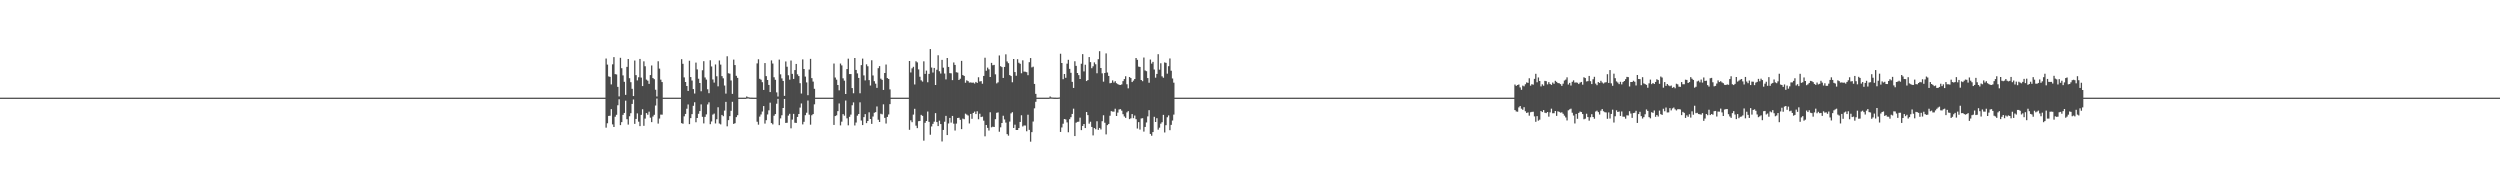 <?xml version="1.0" encoding="UTF-8"?>
<svg xmlns="http://www.w3.org/2000/svg" width="1920" height="150">
  <path d="M0 75.000h1v1.000H0zM1 75.000h1v1.000H1zM2 75.000h1v1.000H2zM3 75.000h1v1.000H3zM4 75.000h1v1.000H4zM5 75.000h1v1.000H5zM6 75.000h1v1.000H6zM7 75.000h1v1.000H7zM8 75.000h1v1.000H8zM9 75.000h1v1.000H9zM10 75.000h1v1.000H10zM11 75.000h1v1.000H11zM12 75.000h1v1.000H12zM13 75.000h1v1.000H13zM14 75.000h1v1.000H14zM15 75.000h1v1.000H15zM16 75.000h1v1.000H16zM17 75.000h1v1.000H17zM18 75.000h1v1.000H18zM19 75.000h1v1.000H19zM20 75.000h1v1.000H20zM21 75.000h1v1.000H21zM22 75.000h1v1.000H22zM23 75.000h1v1.000H23zM24 75.000h1v1.000H24zM25 75.000h1v1.000H25zM26 75.000h1v1.000H26zM27 75.000h1v1.000H27zM28 75.000h1v1.000H28zM29 75.000h1v1.000H29zM30 75.000h1v1.000H30zM31 75.000h1v1.000H31zM32 75.000h1v1.000H32zM33 75.000h1v1.000H33zM34 75.000h1v1.000H34zM35 75.000h1v1.000H35zM36 75.000h1v1.000H36zM37 75.000h1v1.000H37zM38 75.000h1v1.000H38zM39 75.000h1v1.000H39zM40 75.000h1v1.000H40zM41 75.000h1v1.000H41zM42 75.000h1v1.000H42zM43 75.000h1v1.000H43zM44 75.000h1v1.000H44zM45 75.000h1v1.000H45zM46 75.000h1v1.000H46zM47 75.000h1v1.000H47zM48 75.000h1v1.000H48zM49 75.000h1v1.000H49zM50 75.000h1v1.000H50zM51 75.000h1v1.000H51zM52 75.000h1v1.000H52zM53 75.000h1v1.000H53zM54 75.000h1v1.000H54zM55 75.000h1v1.000H55zM56 75.000h1v1.000H56zM57 75.000h1v1.000H57zM58 75.000h1v1.000H58zM59 75.000h1v1.000H59zM60 75.000h1v1.000H60zM61 75.000h1v1.000H61zM62 75.000h1v1.000H62zM63 75.000h1v1.000H63zM64 75.000h1v1.000H64zM65 75.000h1v1.000H65zM66 75.000h1v1.000H66zM67 75.000h1v1.000H67zM68 75.000h1v1.000H68zM69 75.000h1v1.000H69zM70 75.000h1v1.000H70zM71 75.000h1v1.000H71zM72 75.000h1v1.000H72zM73 75.000h1v1.000H73zM74 75.000h1v1.000H74zM75 75.000h1v1.000H75zM76 75.000h1v1.000H76zM77 75.000h1v1.000H77zM78 75.000h1v1.000H78zM79 75.000h1v1.000H79zM80 75.000h1v1.000H80zM81 75.000h1v1.000H81zM82 75.000h1v1.000H82zM83 75.000h1v1.000H83zM84 75.000h1v1.000H84zM85 75.000h1v1.000H85zM86 75.000h1v1.000H86zM87 75.000h1v1.000H87zM88 75.000h1v1.000H88zM89 75.000h1v1.000H89zM90 75.000h1v1.000H90zM91 75.000h1v1.000H91zM92 75.000h1v1.000H92zM93 75.000h1v1.000H93zM94 75.000h1v1.000H94zM95 75.000h1v1.000H95zM96 75.000h1v1.000H96zM97 75.000h1v1.000H97zM98 75.000h1v1.000H98zM99 75.000h1v1.000H99zM100 75.000h1v1.000H100zM101 75.000h1v1.000H101zM102 75.000h1v1.000H102zM103 75.000h1v1.000H103zM104 75.000h1v1.000H104zM105 75.000h1v1.000H105zM106 75.000h1v1.000H106zM107 75.000h1v1.000H107zM108 75.000h1v1.000H108zM109 75.000h1v1.000H109zM110 75.000h1v1.000H110zM111 75.000h1v1.000H111zM112 75.000h1v1.000H112zM113 75.000h1v1.000H113zM114 75.000h1v1.000H114zM115 75.000h1v1.000H115zM116 75.000h1v1.000H116zM117 75.000h1v1.000H117zM118 75.000h1v1.000H118zM119 75.000h1v1.000H119zM120 75.000h1v1.000H120zM121 75.000h1v1.000H121zM122 75.000h1v1.000H122zM123 75.000h1v1.000H123zM124 75.000h1v1.000H124zM125 75.000h1v1.000H125zM126 75.000h1v1.000H126zM127 75.000h1v1.000H127zM128 75.000h1v1.000H128zM129 75.000h1v1.000H129zM130 75.000h1v1.000H130zM131 75.000h1v1.000H131zM132 75.000h1v1.000H132zM133 75.000h1v1.000H133zM134 75.000h1v1.000H134zM135 75.000h1v1.000H135zM136 75.000h1v1.000H136zM137 75.000h1v1.000H137zM138 75.000h1v1.000H138zM139 75.000h1v1.000H139zM140 75.000h1v1.000H140zM141 75.000h1v1.000H141zM142 75.000h1v1.000H142zM143 75.000h1v1.000H143zM144 75.000h1v1.000H144zM145 75.000h1v1.000H145zM146 75.000h1v1.000H146zM147 75.000h1v1.000H147zM148 75.000h1v1.000H148zM149 75.000h1v1.000H149zM150 75.000h1v1.000H150zM151 75.000h1v1.000H151zM152 75.000h1v1.000H152zM153 75.000h1v1.000H153zM154 75.000h1v1.000H154zM155 75.000h1v1.000H155zM156 75.000h1v1.000H156zM157 75.000h1v1.000H157zM158 75.000h1v1.000H158zM159 75.000h1v1.000H159zM160 75.000h1v1.000H160zM161 75.000h1v1.000H161zM162 75.000h1v1.000H162zM163 75.000h1v1.000H163zM164 75.000h1v1.000H164zM165 75.000h1v1.000H165zM166 75.000h1v1.000H166zM167 75.000h1v1.000H167zM168 75.000h1v1.000H168zM169 75.000h1v1.000H169zM170 75.000h1v1.000H170zM171 75.000h1v1.000H171zM172 75.000h1v1.000H172zM173 75.000h1v1.000H173zM174 75.000h1v1.000H174zM175 75.000h1v1.000H175zM176 75.000h1v1.000H176zM177 75.000h1v1.000H177zM178 75.000h1v1.000H178zM179 75.000h1v1.000H179zM180 75.000h1v1.000H180zM181 75.000h1v1.000H181zM182 75.000h1v1.000H182zM183 75.000h1v1.000H183zM184 75.000h1v1.000H184zM185 75.000h1v1.000H185zM186 75.000h1v1.000H186zM187 75.000h1v1.000H187zM188 75.000h1v1.000H188zM189 75.000h1v1.000H189zM190 75.000h1v1.000H190zM191 75.000h1v1.000H191zM192 75.000h1v1.000H192zM193 75.000h1v1.000H193zM194 75.000h1v1.000H194zM195 75.000h1v1.000H195zM196 75.000h1v1.000H196zM197 75.000h1v1.000H197zM198 75.000h1v1.000H198zM199 75.000h1v1.000H199zM200 75.000h1v1.000H200zM201 75.000h1v1.000H201zM202 75.000h1v1.000H202zM203 75.000h1v1.000H203zM204 75.000h1v1.000H204zM205 75.000h1v1.000H205zM206 75.000h1v1.000H206zM207 75.000h1v1.000H207zM208 75.000h1v1.000H208zM209 75.000h1v1.000H209zM210 75.000h1v1.000H210zM211 75.000h1v1.000H211zM212 75.000h1v1.000H212zM213 75.000h1v1.000H213zM214 75.000h1v1.000H214zM215 75.000h1v1.000H215zM216 75.000h1v1.000H216zM217 75.000h1v1.000H217zM218 75.000h1v1.000H218zM219 75.000h1v1.000H219zM220 75.000h1v1.000H220zM221 75.000h1v1.000H221zM222 75.000h1v1.000H222zM223 75.000h1v1.000H223zM224 75.000h1v1.000H224zM225 75.000h1v1.000H225zM226 75.000h1v1.000H226zM227 75.000h1v1.000H227zM228 75.000h1v1.000H228zM229 75.000h1v1.000H229zM230 75.000h1v1.000H230zM231 75.000h1v1.000H231zM232 75.000h1v1.000H232zM233 75.000h1v1.000H233zM234 75.000h1v1.000H234zM235 75.000h1v1.000H235zM236 75.000h1v1.000H236zM237 75.000h1v1.000H237zM238 75.000h1v1.000H238zM239 75.000h1v1.000H239zM240 75.000h1v1.000H240zM241 75.000h1v1.000H241zM242 75.000h1v1.000H242zM243 75.000h1v1.000H243zM244 75.000h1v1.000H244zM245 75.000h1v1.000H245zM246 75.000h1v1.000H246zM247 75.000h1v1.000H247zM248 75.000h1v1.000H248zM249 75.000h1v1.000H249zM250 75.000h1v1.000H250zM251 75.000h1v1.000H251zM252 75.000h1v1.000H252zM253 75.000h1v1.000H253zM254 75.000h1v1.000H254zM255 75.000h1v1.000H255zM256 75.000h1v1.000H256zM257 75.000h1v1.000H257zM258 75.000h1v1.000H258zM259 75.000h1v1.000H259zM260 75.000h1v1.000H260zM261 75.000h1v1.000H261zM262 75.000h1v1.000H262zM263 75.000h1v1.000H263zM264 75.000h1v1.000H264zM265 75.000h1v1.000H265zM266 75.000h1v1.000H266zM267 75.000h1v1.000H267zM268 75.000h1v1.000H268zM269 75.000h1v1.000H269zM270 75.000h1v1.000H270zM271 75.000h1v1.000H271zM272 75.000h1v1.000H272zM273 75.000h1v1.000H273zM274 75.000h1v1.000H274zM275 75.000h1v1.000H275zM276 75.000h1v1.000H276zM277 75.000h1v1.000H277zM278 75.000h1v1.000H278zM279 75.000h1v1.000H279zM280 75.000h1v1.000H280zM281 75.000h1v1.000H281zM282 75.000h1v1.000H282zM283 75.000h1v1.000H283zM284 75.000h1v1.000H284zM285 75.000h1v1.000H285zM286 75.000h1v1.000H286zM287 75.000h1v1.000H287zM288 75.000h1v1.000H288zM289 75.000h1v1.000H289zM290 75.000h1v1.000H290zM291 75.000h1v1.000H291zM292 75.000h1v1.000H292zM293 75.000h1v1.000H293zM294 75.000h1v1.000H294zM295 75.000h1v1.000H295zM296 75.000h1v1.000H296zM297 75.000h1v1.000H297zM298 75.000h1v1.000H298zM299 75.000h1v1.000H299zM300 75.000h1v1.000H300zM301 75.000h1v1.000H301zM302 75.000h1v1.000H302zM303 75.000h1v1.000H303zM304 75.000h1v1.000H304zM305 75.000h1v1.000H305zM306 75.000h1v1.000H306zM307 75.000h1v1.000H307zM308 75.000h1v1.000H308zM309 75.000h1v1.000H309zM310 75.000h1v1.000H310zM311 75.000h1v1.000H311zM312 75.000h1v1.000H312zM313 75.000h1v1.000H313zM314 75.000h1v1.000H314zM315 75.000h1v1.000H315zM316 75.000h1v1.000H316zM317 75.000h1v1.000H317zM318 75.000h1v1.000H318zM319 75.000h1v1.000H319zM320 75.000h1v1.000H320zM321 75.000h1v1.000H321zM322 75.000h1v1.000H322zM323 75.000h1v1.000H323zM324 75.000h1v1.000H324zM325 75.000h1v1.000H325zM326 75.000h1v1.000H326zM327 75.000h1v1.000H327zM328 75.000h1v1.000H328zM329 75.000h1v1.000H329zM330 75.000h1v1.000H330zM331 75.000h1v1.000H331zM332 75.000h1v1.000H332zM333 75.000h1v1.000H333zM334 75.000h1v1.000H334zM335 75.000h1v1.000H335zM336 75.000h1v1.000H336zM337 75.000h1v1.000H337zM338 75.000h1v1.000H338zM339 75.000h1v1.000H339zM340 75.000h1v1.000H340zM341 75.000h1v1.000H341zM342 75.000h1v1.000H342zM343 75.000h1v1.000H343zM344 75.000h1v1.000H344zM345 75.000h1v1.000H345zM346 75.000h1v1.000H346zM347 75.000h1v1.000H347zM348 75.000h1v1.000H348zM349 75.000h1v1.000H349zM350 75.000h1v1.000H350zM351 75.000h1v1.000H351zM352 75.000h1v1.000H352zM353 75.000h1v1.000H353zM354 75.000h1v1.000H354zM355 75.000h1v1.000H355zM356 75.000h1v1.000H356zM357 75.000h1v1.000H357zM358 75.000h1v1.000H358zM359 75.000h1v1.000H359zM360 75.000h1v1.000H360zM361 75.000h1v1.000H361zM362 75.000h1v1.000H362zM363 75.000h1v1.000H363zM364 75.000h1v1.000H364zM365 75.000h1v1.000H365zM366 75.000h1v1.000H366zM367 75.000h1v1.000H367zM368 75.000h1v1.000H368zM369 75.000h1v1.000H369zM370 75.000h1v1.000H370zM371 75.000h1v1.000H371zM372 75.000h1v1.000H372zM373 75.000h1v1.000H373zM374 75.000h1v1.000H374zM375 75.000h1v1.000H375zM376 75.000h1v1.000H376zM377 75.000h1v1.000H377zM378 75.000h1v1.000H378zM379 75.000h1v1.000H379zM380 75.000h1v1.000H380zM381 75.000h1v1.000H381zM382 75.000h1v1.000H382zM383 75.000h1v1.000H383zM384 75.000h1v1.000H384zM385 75.000h1v1.000H385zM386 75.000h1v1.000H386zM387 75.000h1v1.000H387zM388 75.000h1v1.000H388zM389 75.000h1v1.000H389zM390 75.000h1v1.000H390zM391 75.000h1v1.000H391zM392 75.000h1v1.000H392zM393 75.000h1v1.000H393zM394 75.000h1v1.000H394zM395 75.000h1v1.000H395zM396 75.000h1v1.000H396zM397 75.000h1v1.000H397zM398 75.000h1v1.000H398zM399 75.000h1v1.000H399zM400 75.000h1v1.000H400zM401 75.000h1v1.000H401zM402 75.000h1v1.000H402zM403 75.000h1v1.000H403zM404 75.000h1v1.000H404zM405 75.000h1v1.000H405zM406 75.000h1v1.000H406zM407 75.000h1v1.000H407zM408 75.000h1v1.000H408zM409 75.000h1v1.000H409zM410 75.000h1v1.000H410zM411 75.000h1v1.000H411zM412 75.000h1v1.000H412zM413 75.000h1v1.000H413zM414 75.000h1v1.000H414zM415 75.000h1v1.000H415zM416 75.000h1v1.000H416zM417 75.000h1v1.000H417zM418 75.000h1v1.000H418zM419 75.000h1v1.000H419zM420 75.000h1v1.000H420zM421 75.000h1v1.000H421zM422 75.000h1v1.000H422zM423 75.000h1v1.000H423zM424 75.000h1v1.000H424zM425 75.000h1v1.000H425zM426 75.000h1v1.000H426zM427 75.000h1v1.000H427zM428 75.000h1v1.000H428zM429 75.000h1v1.000H429zM430 75.000h1v1.000H430zM431 75.000h1v1.000H431zM432 75.000h1v1.000H432zM433 75.000h1v1.000H433zM434 75.000h1v1.000H434zM435 75.000h1v1.000H435zM436 75.000h1v1.000H436zM437 75.000h1v1.000H437zM438 75.000h1v1.000H438zM439 75.000h1v1.000H439zM440 75.000h1v1.000H440zM441 75.000h1v1.000H441zM442 75.000h1v1.000H442zM443 75.000h1v1.000H443zM444 75.000h1v1.000H444zM445 75.000h1v1.000H445zM446 75.000h1v1.000H446zM447 75.000h1v1.000H447zM448 75.000h1v1.000H448zM449 75.000h1v1.000H449zM450 75.000h1v1.000H450zM451 75.000h1v1.000H451zM452 75.000h1v1.000H452zM453 75.000h1v1.000H453zM454 75.000h1v1.000H454zM455 75.000h1v1.000H455zM456 75.000h1v1.000H456zM457 75.000h1v1.000H457zM458 75.000h1v1.000H458zM459 75.000h1v1.000H459zM460 75.000h1v1.000H460zM461 75.000h1v1.000H461zM462 75.000h1v1.000H462zM463 75.000h1v1.000H463zM464 75.000h1v1.000H464zM465 44.942h1v53.083H465zM466 49.609h1v45.068H466zM467 58.686h1v30.338H467zM468 59.019h1v29.864H468zM469 64.794h1v19.020H469zM470 49.425h1v46.106H470zM471 43.856h1v53.672H471zM472 56.929h1v32.705H472zM473 57.166h1v30.988H473zM474 66.715h1v14.113H474zM475 74.009h1v2.218H475zM476 44.390h1v51.720H476zM477 52.387h1v41.398H477zM478 57.903h1v30.340H478zM479 62.802h1v23.948H479zM480 72.869h1v4.452H480zM481 51.336h1v40.198H481zM482 45.315h1v50.365H482zM483 60.072h1v29.217H483zM484 63.130h1v23.799H484zM485 68.198h1v11.606H485zM486 73.798h1v2.573H486zM487 46.511h1v48.638H487zM488 57.709h1v33.645H488zM489 61.741h1v25.367H489zM490 59.327h1v34.096H490zM491 45.264h1v51.590H491zM492 59.605h1v28.604H492zM493 66.095h1v17.807H493zM494 47.115h1v49.482H494zM495 50.885h1v40.219H495zM496 61.157h1v25.667H496zM497 61.968h1v26.153H497zM498 64.426h1v21.352H498zM499 57.672h1v32.704H499zM500 50.269h1v43.554H500zM501 59.933h1v29.585H501zM502 60.823h1v27.359H502zM503 68.923h1v12.151H503zM504 74.064h1v1.587H504zM505 47.040h1v47.900H505zM506 52.684h1v38.342H506zM507 61.184h1v26.807H507zM508 63.016h1v25.069H508zM509 75.000h1v1.000H509zM510 75.000h1v1.000H510zM511 75.000h1v1.000H511zM512 75.000h1v1.000H512zM513 75.000h1v1.000H513zM514 75.000h1v1.000H514zM515 75.000h1v1.000H515zM516 75.000h1v1.000H516zM517 75.000h1v1.000H517zM518 75.000h1v1.000H518zM519 75.000h1v1.000H519zM520 75.000h1v1.000H520zM521 75.000h1v1.000H521zM522 75.000h1v1.000H522zM523 45.475h1v49.099H523zM524 48.975h1v46.040H524zM525 59.438h1v29.897H525zM526 62.966h1v24.550H526zM527 66.066h1v17.427H527zM528 69.826h1v10.429H528zM529 46.628h1v48.729H529zM530 59.189h1v31.531H530zM531 61.836h1v25.809H531zM532 68.379h1v12.897H532zM533 71.851h1v6.704H533zM534 48.079h1v45.827H534zM535 53.274h1v37.347H535zM536 60.457h1v26.933H536zM537 63.764h1v21.551H537zM538 70.091h1v10.087H538zM539 53.948h1v35.732H539zM540 47.017h1v47.731H540zM541 59.488h1v30.265H541zM542 61.118h1v26.763H542zM543 68.539h1v11.671H543zM544 71.599h1v6.969H544zM545 46.305h1v49.102H545zM546 51.025h1v42.237H546zM547 61.041h1v26.994H547zM548 63.458h1v23.775H548zM549 49.489h1v45.337H549zM550 58.589h1v33.007H550zM551 66.328h1v16.058H551zM552 46.428h1v48.455H552zM553 49.624h1v45.893H553zM554 58.452h1v29.798H554zM555 60.176h1v29.040H555zM556 65.691h1v19.274H556zM557 71.899h1v6.333H557zM558 43.206h1v53.797H558zM559 56.277h1v35.961H559zM560 56.573h1v32.609H560zM561 61.803h1v23.279H561zM562 72.089h1v6.102H562zM563 45.797h1v49.397H563zM564 49.995h1v44.642H564zM565 58.216h1v31.725H565zM566 59.799h1v28.670H566zM567 75.000h1v1.000H567zM568 75.000h1v1.000H568zM569 75.000h1v1.000H569zM570 75.000h1v1.000H570zM571 75.000h1v1.000H571zM572 75.000h1v1.000H572zM573 74.071h1v1.715H573zM574 74.639h1v1.000H574zM575 74.870h1v1.000H575zM576 74.936h1v1.000H576zM577 74.975h1v1.000H577zM578 74.984h1v1.000H578zM579 74.993h1v1.000H579zM580 74.998h1v1.000H580zM581 48.679h1v44.835H581zM582 45.539h1v50.230H582zM583 60.507h1v29.054H583zM584 61.221h1v26.708H584zM585 63.117h1v22.515H585zM586 69.045h1v12.439H586zM587 48.432h1v46.472H587zM588 58.478h1v33.844H588zM589 61.457h1v26.474H589zM590 65.231h1v19.487H590zM591 70.725h1v8.116H591zM592 46.385h1v48.127H592zM593 48.814h1v46.747H593zM594 59.359h1v29.503H594zM595 61.287h1v26.326H595zM596 70.978h1v8.686H596zM597 74.123h1v1.790H597zM598 45.797h1v50.330H598zM599 57.072h1v33.880H599zM600 60.223h1v28.324H600zM601 62.164h1v20.757H601zM602 73.626h1v2.346H602zM603 47.230h1v47.166H603zM604 51.238h1v43.041H604zM605 57.818h1v30.942H605zM606 61.203h1v26.218H606zM607 46.509h1v52.054H607zM608 56.744h1v35.133H608zM609 60.636h1v26.795H609zM610 53.788h1v40.476H610zM611 49.091h1v45.343H611zM612 57.093h1v32.698H612zM613 58.436h1v29.130H613zM614 63.897h1v18.742H614zM615 71.839h1v7.608H615zM616 45.625h1v49.926H616zM617 52.968h1v40.583H617zM618 58.853h1v29.596H618zM619 63.299h1v23.283H619zM620 73.096h1v4.092H620zM621 53.378h1v34.705H621zM622 45.188h1v50.548H622zM623 59.990h1v28.546H623zM624 62.655h1v24.972H624zM625 68.179h1v11.929H625zM626 75.000h1v1.000H626zM627 75.000h1v1.000H627zM628 75.000h1v1.000H628zM629 75.000h1v1.000H629zM630 75.000h1v1.000H630zM631 75.000h1v1.000H631zM632 75.000h1v1.000H632zM633 75.000h1v1.000H633zM634 75.000h1v1.000H634zM635 75.000h1v1.000H635zM636 75.000h1v1.000H636zM637 75.000h1v1.000H637zM638 75.000h1v1.000H638zM639 75.000h1v1.000H639zM640 48.787h1v47.170H640zM641 59.546h1v29.601H641zM642 61.168h1v27.404H642zM643 65.275h1v20.068H643zM644 69.356h1v10.098H644zM645 48.819h1v47.512H645zM646 50.224h1v43.205H646zM647 60.175h1v27.471H647zM648 61.963h1v26.854H648zM649 72.215h1v4.976H649zM650 53.062h1v37.817H650zM651 45.039h1v51.215H651zM652 56.880h1v32.830H652zM653 56.879h1v31.137H653zM654 67.626h1v13.236H654zM655 71.651h1v6.986H655zM656 44.564h1v51.786H656zM657 53.724h1v40.376H657zM658 56.365h1v32.466H658zM659 59.860h1v27.698H659zM660 71.613h1v6.976H660zM661 49.998h1v42.551H661zM662 45.019h1v51.045H662zM663 57.899h1v32.040H663zM664 61.759h1v25.875H664zM665 49.407h1v45.181H665zM666 50.905h1v42.034H666zM667 61.528h1v24.733H667zM668 65.673h1v25.729H668zM669 46.276h1v48.845H669zM670 57.964h1v31.559H670zM671 62.354h1v24.241H671zM672 64.234h1v21.909H672zM673 67.500h1v14.261H673zM674 52.353h1v39.578H674zM675 50.791h1v42.928H675zM676 60.429h1v26.935H676zM677 61.334h1v26.481H677zM678 69.054h1v11.094H678zM679 56.054h1v34.453H679zM680 49.553h1v45.306H680zM681 59.953h1v29.876H681zM682 60.676h1v27.211H682zM683 68.644h1v11.314H683zM684 75.000h1v1.000H684zM685 75.000h1v1.000H685zM686 75.000h1v1.000H686zM687 75.000h1v1.000H687zM688 75.000h1v1.000H688zM689 75.000h1v1.000H689zM690 75.000h1v1.000H690zM691 75.000h1v1.000H691zM692 75.000h1v1.000H692zM693 75.000h1v1.000H693zM694 75.000h1v1.000H694zM695 75.000h1v1.000H695zM696 75.000h1v1.000H696zM697 75.000h1v1.000H697zM698 46.862h1v52.821H698zM699 55.628h1v36.769H699zM700 52.490h1v41.363H700zM701 51.279h1v36.754H701zM702 64.858h1v18.704H702zM703 47.058h1v49.456H703zM704 47.913h1v50.488H704zM705 53.318h1v39.764H705zM706 58.925h1v33.935H706zM707 61.718h1v26.475H707zM708 62.670h1v26.308H708zM709 47.122h1v60.921H709zM710 56.715h1v37.605H710zM711 54.227h1v38.724H711zM712 63.192h1v22.472H712zM713 56.742h1v36.832H713zM714 37.661h1v65.817H714zM715 51.879h1v45.266H715zM716 55.689h1v39.425H716zM717 52.182h1v41.256H717zM718 65.291h1v21.616H718zM719 53.546h1v40.223H719zM720 42.449h1v54.380H720zM721 54.725h1v37.955H721zM722 56.451h1v38.832H722zM723 45.987h1v62.645H723zM724 51.987h1v47.794H724zM725 56.454h1v37.049H725zM726 60.986h1v27.999H726zM727 44.543h1v59.198H727zM728 51.393h1v43.416H728zM729 56.163h1v34.389H729zM730 56.337h1v37.797H730zM731 61.532h1v27.483H731zM732 47.988h1v46.985H732zM733 49.877h1v50.362H733zM734 55.483h1v39.441H734zM735 55.774h1v34.829H735zM736 61.422h1v29.000H736zM737 60.478h1v31.537H737zM738 46.745h1v52.429H738zM739 57.671h1v33.396H739zM740 58.303h1v33.260H740zM741 63.529h1v23.785H741zM742 61.686h1v26.348H742zM743 62.320h1v26.406H743zM744 63.437h1v31.396H744zM745 63.295h1v24.182H745zM746 63.521h1v27.697H746zM747 63.435h1v23.289H747zM748 64.167h1v21.542H748zM749 62.908h1v24.694H749zM750 63.673h1v21.801H750zM751 59.337h1v32.243H751zM752 62.574h1v24.795H752zM753 62.292h1v27.606H753zM754 64.303h1v25.263H754zM755 58.310h1v34.355H755zM756 44.365h1v60.324H756zM757 54.326h1v41.669H757zM758 51.940h1v46.244H758zM759 53.250h1v47.014H759zM760 59.157h1v27.084H760zM761 48.295h1v49.488H761zM762 50.129h1v47.146H762zM763 49.820h1v47.692H763zM764 57.069h1v34.474H764zM765 64.065h1v22.574H765zM766 63.231h1v23.105H766zM767 42.576h1v58.571H767zM768 50.819h1v46.986H768zM769 51.558h1v42.892H769zM770 59.832h1v29.049H770zM771 51.409h1v40.361H771zM772 41.730h1v52.414H772zM773 47.230h1v55.780H773zM774 48.553h1v55.659H774zM775 57.671h1v35.708H775zM776 58.413h1v28.669H776zM777 63.185h1v22.961H777zM778 45.289h1v52.990H778zM779 55.355h1v40.377H779zM780 58.148h1v41.713H780zM781 45.445h1v54.390H781zM782 48.191h1v50.159H782zM783 48.981h1v44.646H783zM784 56.259h1v32.259H784zM785 46.326h1v50.784H785zM786 54.991h1v41.345H786zM787 55.110h1v41.279H787zM788 55.424h1v45.375H788zM789 57.734h1v30.384H789zM790 47.747h1v51.991H790zM791 44.602h1v64.213H791zM792 51.753h1v49.706H792zM793 51.208h1v42.126H793zM794 64.453h1v18.751H794zM795 72.089h1v6.071H795zM796 75.000h1v1.000H796zM797 75.000h1v1.000H797zM798 75.000h1v1.000H798zM799 75.000h1v1.000H799zM800 75.000h1v1.000H800zM801 75.000h1v1.000H801zM802 75.000h1v1.000H802zM803 75.000h1v1.000H803zM804 75.000h1v1.000H804zM805 75.000h1v1.000H805zM806 74.071h1v1.715H806zM807 74.817h1v1.000H807zM808 74.888h1v1.000H808zM809 74.963h1v1.000H809zM810 74.975h1v1.000H810zM811 74.988h1v1.000H811zM812 74.995h1v1.000H812zM813 74.835h1v1.000H813zM814 41.282h1v60.025H814zM815 48.368h1v49.503H815zM816 60.844h1v34.197H816zM817 56.831h1v34.580H817zM818 59.747h1v31.993H818zM819 48.896h1v45.117H819zM820 45.902h1v55.659H820zM821 52.915h1v38.634H821zM822 55.918h1v34.101H822zM823 62.897h1v24.612H823zM824 67.552h1v15.912H824zM825 47.052h1v57.468H825zM826 50.578h1v43.633H826zM827 56.041h1v37.537H827zM828 57.724h1v35.713H828zM829 60.686h1v29.689H829zM830 48.958h1v50.976H830zM831 41.551h1v55.182H831zM832 54.840h1v40.411H832zM833 49.705h1v48.629H833zM834 62.267h1v23.774H834zM835 61.512h1v26.899H835zM836 43.806h1v51.150H836zM837 47.699h1v45.778H837zM838 52.401h1v45.105H838zM839 50.961h1v53.031H839zM840 47.934h1v50.443H840zM841 49.370h1v49.884H841zM842 56.269h1v36.854H842zM843 45.487h1v54.238H843zM844 39.328h1v58.917H844zM845 52.201h1v47.210H845zM846 56.342h1v36.747H846zM847 62.723h1v25.818H847zM848 56.067h1v38.193H848zM849 40.998h1v62.244H849zM850 55.710h1v40.401H850zM851 58.342h1v36.840H851zM852 63.959h1v24.941H852zM853 63.645h1v21.726H853zM854 61.723h1v23.996H854zM855 63.371h1v22.382H855zM856 62.338h1v21.169H856zM857 63.881h1v25.223H857zM858 64.607h1v21.867H858zM859 65.128h1v18.933H859zM860 65.297h1v18.496H860zM861 64.797h1v20.205H861zM862 62.286h1v25.397H862zM863 60.734h1v28.716H863zM864 58.550h1v31.986H864zM865 64.721h1v21.579H865zM866 67.852h1v17.482H866zM867 59.118h1v32.362H867zM868 59.944h1v30.940H868zM869 63.004h1v24.602H869zM870 61.899h1v28.867H870zM871 60.695h1v28.020H871zM872 44.528h1v47.004H872zM873 45.907h1v52.798H873zM874 51.174h1v42.620H874zM875 51.409h1v48.120H875zM876 61.439h1v29.551H876zM877 62.372h1v28.407H877zM878 44.173h1v56.920H878zM879 54.103h1v43.398H879zM880 54.687h1v39.370H880zM881 59.938h1v29.432H881zM882 63.542h1v21.069H882zM883 45.742h1v57.106H883zM884 48.857h1v55.378H884zM885 47.500h1v53.903H885zM886 53.408h1v36.275H886zM887 59.651h1v34.055H887zM888 56.799h1v33.986H888zM889 41.641h1v57.925H889zM890 53.526h1v44.536H890zM891 48.608h1v46.372H891zM892 58.616h1v35.225H892zM893 59.709h1v28.518H893zM894 47.917h1v53.814H894zM895 48.290h1v47.840H895zM896 56.600h1v33.437H896zM897 50.853h1v37.771H897zM898 44.881h1v55.098H898zM899 54.311h1v41.602H899zM900 60.274h1v32.297H900zM901 63.498h1v24.520H901zM902 75.000h1v1.000H902zM903 75.000h1v1.000H903zM904 75.000h1v1.000H904zM905 75.000h1v1.000H905zM906 75.000h1v1.000H906zM907 75.000h1v1.000H907zM908 75.000h1v1.000H908zM909 75.000h1v1.000H909zM910 75.000h1v1.000H910zM911 75.000h1v1.000H911zM912 75.000h1v1.000H912zM913 75.000h1v1.000H913zM914 75.000h1v1.000H914zM915 75.000h1v1.000H915zM916 75.000h1v1.000H916zM917 75.000h1v1.000H917zM918 75.000h1v1.000H918zM919 75.000h1v1.000H919zM920 75.000h1v1.000H920zM921 75.000h1v1.000H921zM922 75.000h1v1.000H922zM923 75.000h1v1.000H923zM924 75.000h1v1.000H924zM925 75.000h1v1.000H925zM926 75.000h1v1.000H926zM927 75.000h1v1.000H927zM928 75.000h1v1.000H928zM929 75.000h1v1.000H929zM930 75.000h1v1.000H930zM931 75.000h1v1.000H931zM932 75.000h1v1.000H932zM933 75.000h1v1.000H933zM934 75.000h1v1.000H934zM935 75.000h1v1.000H935zM936 75.000h1v1.000H936zM937 75.000h1v1.000H937zM938 75.000h1v1.000H938zM939 75.000h1v1.000H939zM940 75.000h1v1.000H940zM941 75.000h1v1.000H941zM942 75.000h1v1.000H942zM943 75.000h1v1.000H943zM944 75.000h1v1.000H944zM945 75.000h1v1.000H945zM946 75.000h1v1.000H946zM947 75.000h1v1.000H947zM948 75.000h1v1.000H948zM949 75.000h1v1.000H949zM950 75.000h1v1.000H950zM951 75.000h1v1.000H951zM952 75.000h1v1.000H952zM953 75.000h1v1.000H953zM954 75.000h1v1.000H954zM955 75.000h1v1.000H955zM956 75.000h1v1.000H956zM957 75.000h1v1.000H957zM958 75.000h1v1.000H958zM959 75.000h1v1.000H959zM960 75.000h1v1.000H960zM961 75.000h1v1.000H961zM962 75.000h1v1.000H962zM963 75.000h1v1.000H963zM964 75.000h1v1.000H964zM965 75.000h1v1.000H965zM966 75.000h1v1.000H966zM967 75.000h1v1.000H967zM968 75.000h1v1.000H968zM969 75.000h1v1.000H969zM970 75.000h1v1.000H970zM971 75.000h1v1.000H971zM972 75.000h1v1.000H972zM973 75.000h1v1.000H973zM974 75.000h1v1.000H974zM975 75.000h1v1.000H975zM976 75.000h1v1.000H976zM977 75.000h1v1.000H977zM978 75.000h1v1.000H978zM979 75.000h1v1.000H979zM980 75.000h1v1.000H980zM981 75.000h1v1.000H981zM982 75.000h1v1.000H982zM983 75.000h1v1.000H983zM984 75.000h1v1.000H984zM985 75.000h1v1.000H985zM986 75.000h1v1.000H986zM987 75.000h1v1.000H987zM988 75.000h1v1.000H988zM989 75.000h1v1.000H989zM990 75.000h1v1.000H990zM991 75.000h1v1.000H991zM992 75.000h1v1.000H992zM993 75.000h1v1.000H993zM994 75.000h1v1.000H994zM995 75.000h1v1.000H995zM996 75.000h1v1.000H996zM997 75.000h1v1.000H997zM998 75.000h1v1.000H998zM999 75.000h1v1.000H999zM1000 75.000h1v1.000H1000zM1001 75.000h1v1.000H1001zM1002 75.000h1v1.000H1002zM1003 75.000h1v1.000H1003zM1004 75.000h1v1.000H1004zM1005 75.000h1v1.000H1005zM1006 75.000h1v1.000H1006zM1007 75.000h1v1.000H1007zM1008 75.000h1v1.000H1008zM1009 75.000h1v1.000H1009zM1010 75.000h1v1.000H1010zM1011 75.000h1v1.000H1011zM1012 75.000h1v1.000H1012zM1013 75.000h1v1.000H1013zM1014 75.000h1v1.000H1014zM1015 75.000h1v1.000H1015zM1016 75.000h1v1.000H1016zM1017 75.000h1v1.000H1017zM1018 75.000h1v1.000H1018zM1019 75.000h1v1.000H1019zM1020 75.000h1v1.000H1020zM1021 75.000h1v1.000H1021zM1022 75.000h1v1.000H1022zM1023 75.000h1v1.000H1023zM1024 75.000h1v1.000H1024zM1025 75.000h1v1.000H1025zM1026 75.000h1v1.000H1026zM1027 75.000h1v1.000H1027zM1028 75.000h1v1.000H1028zM1029 75.000h1v1.000H1029zM1030 75.000h1v1.000H1030zM1031 75.000h1v1.000H1031zM1032 75.000h1v1.000H1032zM1033 75.000h1v1.000H1033zM1034 75.000h1v1.000H1034zM1035 75.000h1v1.000H1035zM1036 75.000h1v1.000H1036zM1037 75.000h1v1.000H1037zM1038 75.000h1v1.000H1038zM1039 75.000h1v1.000H1039zM1040 75.000h1v1.000H1040zM1041 75.000h1v1.000H1041zM1042 75.000h1v1.000H1042zM1043 75.000h1v1.000H1043zM1044 75.000h1v1.000H1044zM1045 75.000h1v1.000H1045zM1046 75.000h1v1.000H1046zM1047 75.000h1v1.000H1047zM1048 75.000h1v1.000H1048zM1049 75.000h1v1.000H1049zM1050 75.000h1v1.000H1050zM1051 75.000h1v1.000H1051zM1052 75.000h1v1.000H1052zM1053 75.000h1v1.000H1053zM1054 75.000h1v1.000H1054zM1055 75.000h1v1.000H1055zM1056 75.000h1v1.000H1056zM1057 75.000h1v1.000H1057zM1058 75.000h1v1.000H1058zM1059 75.000h1v1.000H1059zM1060 75.000h1v1.000H1060zM1061 75.000h1v1.000H1061zM1062 75.000h1v1.000H1062zM1063 75.000h1v1.000H1063zM1064 75.000h1v1.000H1064zM1065 75.000h1v1.000H1065zM1066 75.000h1v1.000H1066zM1067 75.000h1v1.000H1067zM1068 75.000h1v1.000H1068zM1069 75.000h1v1.000H1069zM1070 75.000h1v1.000H1070zM1071 75.000h1v1.000H1071zM1072 75.000h1v1.000H1072zM1073 75.000h1v1.000H1073zM1074 75.000h1v1.000H1074zM1075 75.000h1v1.000H1075zM1076 75.000h1v1.000H1076zM1077 75.000h1v1.000H1077zM1078 75.000h1v1.000H1078zM1079 75.000h1v1.000H1079zM1080 75.000h1v1.000H1080zM1081 75.000h1v1.000H1081zM1082 75.000h1v1.000H1082zM1083 75.000h1v1.000H1083zM1084 75.000h1v1.000H1084zM1085 75.000h1v1.000H1085zM1086 75.000h1v1.000H1086zM1087 75.000h1v1.000H1087zM1088 75.000h1v1.000H1088zM1089 75.000h1v1.000H1089zM1090 75.000h1v1.000H1090zM1091 75.000h1v1.000H1091zM1092 75.000h1v1.000H1092zM1093 75.000h1v1.000H1093zM1094 75.000h1v1.000H1094zM1095 75.000h1v1.000H1095zM1096 75.000h1v1.000H1096zM1097 75.000h1v1.000H1097zM1098 75.000h1v1.000H1098zM1099 75.000h1v1.000H1099zM1100 75.000h1v1.000H1100zM1101 75.000h1v1.000H1101zM1102 75.000h1v1.000H1102zM1103 75.000h1v1.000H1103zM1104 75.000h1v1.000H1104zM1105 75.000h1v1.000H1105zM1106 75.000h1v1.000H1106zM1107 75.000h1v1.000H1107zM1108 75.000h1v1.000H1108zM1109 75.000h1v1.000H1109zM1110 75.000h1v1.000H1110zM1111 75.000h1v1.000H1111zM1112 75.000h1v1.000H1112zM1113 75.000h1v1.000H1113zM1114 75.000h1v1.000H1114zM1115 75.000h1v1.000H1115zM1116 75.000h1v1.000H1116zM1117 75.000h1v1.000H1117zM1118 75.000h1v1.000H1118zM1119 75.000h1v1.000H1119zM1120 75.000h1v1.000H1120zM1121 75.000h1v1.000H1121zM1122 75.000h1v1.000H1122zM1123 75.000h1v1.000H1123zM1124 75.000h1v1.000H1124zM1125 75.000h1v1.000H1125zM1126 75.000h1v1.000H1126zM1127 75.000h1v1.000H1127zM1128 75.000h1v1.000H1128zM1129 75.000h1v1.000H1129zM1130 75.000h1v1.000H1130zM1131 75.000h1v1.000H1131zM1132 75.000h1v1.000H1132zM1133 75.000h1v1.000H1133zM1134 75.000h1v1.000H1134zM1135 75.000h1v1.000H1135zM1136 75.000h1v1.000H1136zM1137 75.000h1v1.000H1137zM1138 75.000h1v1.000H1138zM1139 75.000h1v1.000H1139zM1140 75.000h1v1.000H1140zM1141 75.000h1v1.000H1141zM1142 75.000h1v1.000H1142zM1143 75.000h1v1.000H1143zM1144 75.000h1v1.000H1144zM1145 75.000h1v1.000H1145zM1146 75.000h1v1.000H1146zM1147 75.000h1v1.000H1147zM1148 75.000h1v1.000H1148zM1149 75.000h1v1.000H1149zM1150 75.000h1v1.000H1150zM1151 75.000h1v1.000H1151zM1152 75.000h1v1.000H1152zM1153 75.000h1v1.000H1153zM1154 75.000h1v1.000H1154zM1155 75.000h1v1.000H1155zM1156 75.000h1v1.000H1156zM1157 75.000h1v1.000H1157zM1158 75.000h1v1.000H1158zM1159 75.000h1v1.000H1159zM1160 75.000h1v1.000H1160zM1161 75.000h1v1.000H1161zM1162 75.000h1v1.000H1162zM1163 64.948h1v19.592H1163zM1164 65.936h1v19.672H1164zM1165 65.272h1v20.536H1165zM1166 64.870h1v17.624H1166zM1167 67.115h1v14.298H1167zM1168 68.946h1v14.532H1168zM1169 65.755h1v18.551H1169zM1170 66.316h1v15.999H1170zM1171 64.728h1v20.739H1171zM1172 63.290h1v23.465H1172zM1173 63.647h1v22.662H1173zM1174 60.118h1v28.734H1174zM1175 65.817h1v20.378H1175zM1176 64.641h1v21.282H1176zM1177 65.009h1v20.820H1177zM1178 60.557h1v28.848H1178zM1179 56.659h1v36.907H1179zM1180 63.162h1v26.036H1180zM1181 59.496h1v33.183H1181zM1182 62.231h1v29.677H1182zM1183 66.337h1v18.919H1183zM1184 64.767h1v21.281H1184zM1185 65.822h1v18.695H1185zM1186 62.114h1v24.472H1186zM1187 62.363h1v24.543H1187zM1188 64.815h1v21.197H1188zM1189 63.080h1v26.532H1189zM1190 64.483h1v21.817H1190zM1191 65.155h1v18.279H1191zM1192 63.366h1v23.613H1192zM1193 64.373h1v22.575H1193zM1194 62.045h1v23.204H1194zM1195 62.885h1v26.115H1195zM1196 63.794h1v21.702H1196zM1197 63.961h1v21.947H1197zM1198 64.638h1v21.909H1198zM1199 65.927h1v20.363H1199zM1200 64.274h1v23.115H1200zM1201 61.876h1v26.949H1201zM1202 61.125h1v29.098H1202zM1203 59.385h1v33.111H1203zM1204 64.945h1v19.812H1204zM1205 63.632h1v20.372H1205zM1206 65.705h1v17.775H1206zM1207 62.830h1v23.751H1207zM1208 61.686h1v27.040H1208zM1209 63.437h1v31.396H1209zM1210 63.295h1v24.182H1210zM1211 63.521h1v27.697H1211zM1212 64.574h1v22.149H1212zM1213 63.435h1v22.275H1213zM1214 62.908h1v23.140H1214zM1215 65.019h1v22.584H1215zM1216 59.337h1v32.243H1216zM1217 59.953h1v31.180H1217zM1218 62.574h1v24.795H1218zM1219 62.292h1v27.606H1219zM1220 58.310h1v34.355H1220zM1221 62.386h1v27.666H1221zM1222 64.579h1v23.135H1222zM1223 60.885h1v28.981H1223zM1224 58.972h1v32.220H1224zM1225 64.222h1v21.410H1225zM1226 65.437h1v19.537H1226zM1227 63.043h1v23.083H1227zM1228 63.686h1v24.298H1228zM1229 62.032h1v22.984H1229zM1230 63.336h1v20.416H1230zM1231 64.147h1v21.306H1231zM1232 63.380h1v22.787H1232zM1233 63.146h1v23.209H1233zM1234 57.010h1v34.227H1234zM1235 63.682h1v22.641H1235zM1236 53.806h1v37.214H1236zM1237 64.018h1v23.470H1237zM1238 65.886h1v18.333H1238zM1239 56.559h1v37.552H1239zM1240 60.036h1v29.267H1240zM1241 62.512h1v22.206H1241zM1242 63.366h1v22.648H1242zM1243 64.629h1v21.049H1243zM1244 62.842h1v26.175H1244zM1245 64.799h1v20.810H1245zM1246 63.050h1v26.537H1246zM1247 62.221h1v27.429H1247zM1248 60.805h1v30.336H1248zM1249 59.031h1v29.523H1249zM1250 59.234h1v29.462H1250zM1251 66.387h1v18.990H1251zM1252 62.977h1v24.198H1252zM1253 62.988h1v27.553H1253zM1254 61.979h1v24.836H1254zM1255 62.794h1v23.765H1255zM1256 65.632h1v19.476H1256zM1257 57.591h1v36.804H1257zM1258 60.686h1v26.917H1258zM1259 60.757h1v25.090H1259zM1260 65.428h1v23.788H1260zM1261 59.292h1v31.723H1261zM1262 64.057h1v25.925H1262zM1263 64.602h1v23.179H1263zM1264 65.190h1v18.869H1264zM1265 67.374h1v17.844H1265zM1266 63.998h1v25.955H1266zM1267 61.112h1v29.780H1267zM1268 64.600h1v21.551H1268zM1269 63.739h1v22.952H1269zM1270 64.517h1v20.325H1270zM1271 62.903h1v26.786H1271zM1272 60.887h1v27.425H1272zM1273 61.478h1v27.999H1273zM1274 64.344h1v20.578H1274zM1275 58.797h1v28.833H1275zM1276 59.521h1v28.727H1276zM1277 67.319h1v16.184H1277zM1278 63.004h1v22.458H1278zM1279 65.941h1v16.638H1279zM1280 64.517h1v21.873H1280zM1281 65.605h1v20.739H1281zM1282 66.225h1v16.800H1282zM1283 65.700h1v19.093H1283zM1284 67.506h1v15.738H1284zM1285 66.778h1v15.816H1285zM1286 67.781h1v16.182H1286zM1287 64.321h1v20.519H1287zM1288 64.783h1v19.150H1288zM1289 66.580h1v17.232H1289zM1290 66.728h1v17.317H1290zM1291 63.013h1v25.418H1291zM1292 64.735h1v21.201H1292zM1293 64.707h1v21.970H1293zM1294 61.171h1v29.420H1294zM1295 61.409h1v27.147H1295zM1296 63.762h1v25.956H1296zM1297 63.029h1v24.706H1297zM1298 59.257h1v31.082H1298zM1299 60.448h1v25.079H1299zM1300 61.372h1v26.738H1300zM1301 67.309h1v13.886H1301zM1302 66.637h1v20.304H1302zM1303 62.535h1v24.109H1303zM1304 61.974h1v25.644H1304zM1305 63.251h1v24.495H1305zM1306 61.074h1v27.011H1306zM1307 63.435h1v23.467H1307zM1308 59.512h1v33.319H1308zM1309 62.159h1v28.888H1309zM1310 61.944h1v25.626H1310zM1311 65.378h1v23.113H1311zM1312 66.497h1v17.780H1312zM1313 60.086h1v28.293H1313zM1314 59.777h1v27.796H1314zM1315 63.192h1v24.916H1315zM1316 66.300h1v19.087H1316zM1317 65.959h1v19.242H1317zM1318 64.149h1v25.340H1318zM1319 61.723h1v23.996H1319zM1320 63.048h1v22.705H1320zM1321 62.338h1v21.045H1321zM1322 63.263h1v23.043H1322zM1323 63.881h1v25.223H1323zM1324 65.128h1v18.981H1324zM1325 65.297h1v18.496H1325zM1326 64.797h1v18.986H1326zM1327 65.122h1v22.561H1327zM1328 60.734h1v28.716H1328zM1329 58.550h1v31.986H1329zM1330 64.721h1v22.156H1330zM1331 65.311h1v20.023H1331zM1332 64.418h1v23.548H1332zM1333 59.118h1v32.362H1333zM1334 62.663h1v24.944H1334zM1335 61.899h1v28.867H1335zM1336 61.194h1v28.524H1336zM1337 60.695h1v28.814H1337zM1338 62.535h1v26.105H1338zM1339 64.877h1v18.413H1339zM1340 59.090h1v31.806H1340zM1341 62.613h1v23.197H1341zM1342 63.911h1v24.291H1342zM1343 61.850h1v28.709H1343zM1344 65.330h1v17.713H1344zM1345 62.691h1v25.337H1345zM1346 62.773h1v21.650H1346zM1347 65.405h1v18.558H1347zM1348 63.433h1v21.684H1348zM1349 62.867h1v25.042H1349zM1350 60.548h1v29.478H1350zM1351 62.430h1v26.926H1351zM1352 60.434h1v28.154H1352zM1353 61.471h1v30.851H1353zM1354 66.573h1v18.807H1354zM1355 64.238h1v20.941H1355zM1356 62.775h1v25.136H1356zM1357 65.870h1v21.343H1357zM1358 59.221h1v30.425H1358zM1359 65.884h1v19.720H1359zM1360 64.275h1v21.973H1360zM1361 63.680h1v20.886H1361zM1362 61.052h1v25.960H1362zM1363 63.283h1v26.029H1363zM1364 63.895h1v24.797H1364zM1365 62.482h1v24.369H1365zM1366 56.648h1v37.193H1366zM1367 64.948h1v20.661H1367zM1368 65.272h1v17.484H1368zM1369 66.689h1v19.119H1369zM1370 64.870h1v17.011H1370zM1371 68.946h1v12.467H1371zM1372 65.755h1v18.551H1372zM1373 68.090h1v13.788H1373zM1374 66.316h1v19.151H1374zM1375 63.291h1v21.677H1375zM1376 63.290h1v23.465H1376zM1377 62.084h1v26.768H1377zM1378 60.118h1v28.166H1378zM1379 65.634h1v18.565H1379zM1380 64.641h1v21.282H1380zM1381 66.140h1v16.310H1381zM1382 56.659h1v36.907H1382zM1383 63.640h1v26.534H1383zM1384 63.162h1v26.036H1384zM1385 59.496h1v33.183H1385zM1386 62.231h1v29.677H1386zM1387 65.412h1v19.471H1387zM1388 64.767h1v21.281H1388zM1389 63.696h1v20.968H1389zM1390 62.114h1v24.472H1390zM1391 62.363h1v24.543H1391zM1392 63.080h1v26.532H1392zM1393 64.483h1v21.817H1393zM1394 65.155h1v18.279H1394zM1395 63.366h1v23.613H1395zM1396 64.810h1v21.046H1396zM1397 64.369h1v22.579H1397zM1398 62.045h1v24.665H1398zM1399 63.455h1v25.546H1399zM1400 65.696h1v19.801H1400zM1401 63.961h1v22.586H1401zM1402 65.927h1v20.363H1402zM1403 65.890h1v21.499H1403zM1404 64.236h1v21.400H1404zM1405 61.382h1v28.841H1405zM1406 59.385h1v33.111H1406zM1407 61.395h1v25.477H1407zM1408 63.632h1v21.126H1408zM1409 64.158h1v19.846H1409zM1410 66.500h1v16.932H1410zM1411 61.686h1v26.348H1411zM1412 62.320h1v26.406H1412zM1413 63.437h1v31.396H1413zM1414 63.295h1v24.182H1414zM1415 63.521h1v27.697H1415zM1416 63.435h1v22.943H1416zM1417 64.213h1v21.496H1417zM1418 62.908h1v24.694H1418zM1419 61.620h1v23.854H1419zM1420 59.337h1v32.243H1420zM1421 62.574h1v24.795H1421zM1422 62.292h1v27.606H1422zM1423 64.303h1v25.263H1423zM1424 58.310h1v34.355H1424zM1425 62.386h1v27.666H1425zM1426 64.776h1v20.240H1426zM1427 58.972h1v32.220H1427zM1428 59.878h1v31.183H1428zM1429 64.222h1v21.410H1429zM1430 63.043h1v21.932H1430zM1431 66.673h1v19.453H1431zM1432 63.686h1v24.298H1432zM1433 62.032h1v22.984H1433zM1434 66.460h1v17.293H1434zM1435 63.380h1v22.762H1435zM1436 63.146h1v23.209H1436zM1437 57.010h1v34.227H1437zM1438 59.715h1v30.432H1438zM1439 63.574h1v23.648H1439zM1440 53.806h1v37.214H1440zM1441 66.255h1v16.689H1441zM1442 61.986h1v27.557H1442zM1443 56.559h1v37.552H1443zM1444 64.950h1v22.247H1444zM1445 62.512h1v23.501H1445zM1446 63.366h1v22.231H1446zM1447 62.842h1v26.175H1447zM1448 64.495h1v23.952H1448zM1449 64.586h1v25.001H1449zM1450 62.221h1v27.429H1450zM1451 60.805h1v30.336H1451zM1452 61.713h1v26.386H1452zM1453 59.031h1v29.665H1453zM1454 65.582h1v19.931H1454zM1455 67.017h1v18.592H1455zM1456 62.977h1v24.198H1456zM1457 62.666h1v27.876H1457zM1458 61.979h1v24.630H1458zM1459 62.794h1v23.765H1459zM1460 57.591h1v36.804H1460zM1461 58.733h1v31.886H1461zM1462 60.686h1v26.917H1462zM1463 60.757h1v28.459H1463zM1464 65.680h1v22.472H1464zM1465 59.292h1v31.723H1465zM1466 64.057h1v25.925H1466zM1467 64.647h1v23.133H1467zM1468 65.190h1v18.869H1468zM1469 65.245h1v22.121H1469zM1470 61.112h1v29.780H1470zM1471 64.600h1v21.300H1471zM1472 64.780h1v21.371H1472zM1473 63.739h1v22.952H1473zM1474 62.903h1v26.786H1474zM1475 63.219h1v23.435H1475zM1476 60.887h1v28.589H1476zM1477 64.344h1v21.444H1477zM1478 60.954h1v26.676H1478zM1479 58.797h1v29.450H1479zM1480 59.521h1v28.569H1480zM1481 67.527h1v15.976H1481zM1482 63.004h1v22.458H1482zM1483 64.517h1v20.423H1483zM1484 65.155h1v21.234H1484zM1485 66.154h1v20.190H1485zM1486 65.700h1v19.093H1486zM1487 67.516h1v16.038H1487zM1488 67.506h1v15.088H1488zM1489 66.778h1v15.150H1489zM1490 64.321h1v20.423H1490zM1491 66.165h1v18.674H1491zM1492 64.783h1v19.150H1492zM1493 67.632h1v15.848H1493zM1494 63.013h1v25.418H1494zM1495 64.735h1v19.627H1495zM1496 64.707h1v21.776H1496zM1497 64.966h1v21.712H1497zM1498 61.171h1v29.420H1498zM1499 63.015h1v26.702H1499zM1500 63.396h1v24.339H1500zM1501 63.029h1v23.657H1501zM1502 59.257h1v31.082H1502zM1503 63.224h1v22.470H1503zM1504 61.372h1v26.738H1504zM1505 67.309h1v13.886H1505zM1506 62.535h1v24.406H1506zM1507 63.071h1v23.776H1507zM1508 61.974h1v25.644H1508zM1509 61.074h1v27.011H1509zM1510 61.272h1v26.310H1510zM1511 63.435h1v23.467H1511zM1512 59.512h1v33.319H1512zM1513 61.944h1v29.103H1513zM1514 63.194h1v25.296H1514zM1515 66.119h1v21.927H1515zM1516 65.254h1v19.610H1516zM1517 59.777h1v28.602H1517zM1518 63.192h1v24.916H1518zM1519 65.259h1v17.823H1519zM1520 66.383h1v19.004H1520zM1521 64.149h1v25.340H1521zM1522 64.741h1v19.354H1522zM1523 61.723h1v23.996H1523zM1524 63.371h1v22.382H1524zM1525 62.338h1v21.169H1525zM1526 63.881h1v25.223H1526zM1527 64.607h1v21.867H1527zM1528 65.128h1v18.933H1528zM1529 65.297h1v18.496H1529zM1530 64.797h1v20.402H1530zM1531 62.286h1v26.573H1531zM1532 60.734h1v28.716H1532zM1533 58.550h1v31.986H1533zM1534 64.721h1v21.579H1534zM1535 67.852h1v17.482H1535zM1536 59.118h1v32.362H1536zM1537 61.988h1v27.722H1537zM1538 62.368h1v25.962H1538zM1539 61.899h1v28.867H1539zM1540 60.695h1v28.020H1540zM1541 62.020h1v27.488H1541zM1542 62.535h1v26.105H1542zM1543 62.109h1v26.978H1543zM1544 59.090h1v31.806H1544zM1545 63.126h1v22.684H1545zM1546 61.850h1v28.709H1546zM1547 64.845h1v22.375H1547zM1548 62.691h1v25.337H1548zM1549 65.412h1v19.041H1549zM1550 62.773h1v21.650H1550zM1551 63.433h1v21.684H1551zM1552 63.988h1v23.920H1552zM1553 62.867h1v24.149H1553zM1554 60.548h1v29.478H1554zM1555 63.856h1v22.307H1555zM1556 60.434h1v31.887H1556zM1557 65.135h1v18.390H1557zM1558 64.499h1v20.880H1558zM1559 62.775h1v24.720H1559zM1560 64.343h1v23.568H1560zM1561 59.221h1v30.425H1561zM1562 61.168h1v23.900H1562zM1563 64.275h1v21.973H1563zM1564 64.288h1v21.366H1564zM1565 63.680h1v21.259H1565zM1566 61.052h1v26.095H1566zM1567 63.581h1v25.731H1567zM1568 62.482h1v24.053H1568zM1569 59.308h1v34.534H1569zM1570 56.648h1v36.319H1570zM1571 65.511h1v19.439H1571zM1572 60.628h1v30.476H1572zM1573 62.888h1v28.189H1573zM1574 62.931h1v22.859H1574zM1575 62.869h1v22.857H1575zM1576 64.130h1v21.716H1576zM1577 58.209h1v33.678H1577zM1578 60.347h1v29.011H1578zM1579 60.931h1v28.837H1579zM1580 64.881h1v24.742H1580zM1581 60.759h1v25.461H1581zM1582 63.615h1v22.312H1582zM1583 62.009h1v25.321H1583zM1584 65.405h1v19.922H1584zM1585 63.281h1v20.451H1585zM1586 59.960h1v30.467H1586zM1587 59.498h1v30.045H1587zM1588 64.757h1v23.316H1588zM1589 64.533h1v21.080H1589zM1590 63.249h1v22.678H1590zM1591 61.615h1v27.700H1591zM1592 61.228h1v27.491H1592zM1593 61.606h1v27.768H1593zM1594 63.999h1v20.327H1594zM1595 58.497h1v29.514H1595zM1596 61.597h1v27.063H1596zM1597 67.552h1v15.667H1597zM1598 63.524h1v21.543H1598zM1599 69.134h1v13.366H1599zM1600 75.000h1v1.000H1600zM1601 75.000h1v1.000H1601zM1602 75.000h1v1.000H1602zM1603 75.000h1v1.000H1603zM1604 75.000h1v1.000H1604zM1605 75.000h1v1.000H1605zM1606 75.000h1v1.000H1606zM1607 75.000h1v1.000H1607zM1608 75.000h1v1.000H1608zM1609 75.000h1v1.000H1609zM1610 75.000h1v1.000H1610zM1611 75.000h1v1.000H1611zM1612 75.000h1v1.000H1612zM1613 75.000h1v1.000H1613zM1614 75.000h1v1.000H1614zM1615 75.000h1v1.000H1615zM1616 75.000h1v1.000H1616zM1617 75.000h1v1.000H1617zM1618 75.000h1v1.000H1618zM1619 75.000h1v1.000H1619zM1620 75.000h1v1.000H1620zM1621 75.000h1v1.000H1621zM1622 75.000h1v1.000H1622zM1623 75.000h1v1.000H1623zM1624 75.000h1v1.000H1624zM1625 75.000h1v1.000H1625zM1626 75.000h1v1.000H1626zM1627 75.000h1v1.000H1627zM1628 75.000h1v1.000H1628zM1629 75.000h1v1.000H1629zM1630 75.000h1v1.000H1630zM1631 75.000h1v1.000H1631zM1632 75.000h1v1.000H1632zM1633 75.000h1v1.000H1633zM1634 75.000h1v1.000H1634zM1635 75.000h1v1.000H1635zM1636 75.000h1v1.000H1636zM1637 75.000h1v1.000H1637zM1638 75.000h1v1.000H1638zM1639 75.000h1v1.000H1639zM1640 75.000h1v1.000H1640zM1641 75.000h1v1.000H1641zM1642 75.000h1v1.000H1642zM1643 75.000h1v1.000H1643zM1644 75.000h1v1.000H1644zM1645 75.000h1v1.000H1645zM1646 75.000h1v1.000H1646zM1647 75.000h1v1.000H1647zM1648 75.000h1v1.000H1648zM1649 75.000h1v1.000H1649zM1650 75.000h1v1.000H1650zM1651 75.000h1v1.000H1651zM1652 75.000h1v1.000H1652zM1653 75.000h1v1.000H1653zM1654 75.000h1v1.000H1654zM1655 75.000h1v1.000H1655zM1656 75.000h1v1.000H1656zM1657 75.000h1v1.000H1657zM1658 75.000h1v1.000H1658zM1659 75.000h1v1.000H1659zM1660 75.000h1v1.000H1660zM1661 75.000h1v1.000H1661zM1662 75.000h1v1.000H1662zM1663 75.000h1v1.000H1663zM1664 75.000h1v1.000H1664zM1665 75.000h1v1.000H1665zM1666 75.000h1v1.000H1666zM1667 75.000h1v1.000H1667zM1668 75.000h1v1.000H1668zM1669 75.000h1v1.000H1669zM1670 75.000h1v1.000H1670zM1671 75.000h1v1.000H1671zM1672 75.000h1v1.000H1672zM1673 75.000h1v1.000H1673zM1674 75.000h1v1.000H1674zM1675 75.000h1v1.000H1675zM1676 75.000h1v1.000H1676zM1677 75.000h1v1.000H1677zM1678 75.000h1v1.000H1678zM1679 75.000h1v1.000H1679zM1680 75.000h1v1.000H1680zM1681 75.000h1v1.000H1681zM1682 75.000h1v1.000H1682zM1683 75.000h1v1.000H1683zM1684 75.000h1v1.000H1684zM1685 75.000h1v1.000H1685zM1686 75.000h1v1.000H1686zM1687 75.000h1v1.000H1687zM1688 75.000h1v1.000H1688zM1689 75.000h1v1.000H1689zM1690 75.000h1v1.000H1690zM1691 75.000h1v1.000H1691zM1692 75.000h1v1.000H1692zM1693 75.000h1v1.000H1693zM1694 75.000h1v1.000H1694zM1695 75.000h1v1.000H1695zM1696 75.000h1v1.000H1696zM1697 75.000h1v1.000H1697zM1698 75.000h1v1.000H1698zM1699 75.000h1v1.000H1699zM1700 75.000h1v1.000H1700zM1701 75.000h1v1.000H1701zM1702 75.000h1v1.000H1702zM1703 75.000h1v1.000H1703zM1704 75.000h1v1.000H1704zM1705 75.000h1v1.000H1705zM1706 75.000h1v1.000H1706zM1707 75.000h1v1.000H1707zM1708 75.000h1v1.000H1708zM1709 75.000h1v1.000H1709zM1710 75.000h1v1.000H1710zM1711 75.000h1v1.000H1711zM1712 75.000h1v1.000H1712zM1713 75.000h1v1.000H1713zM1714 75.000h1v1.000H1714zM1715 75.000h1v1.000H1715zM1716 75.000h1v1.000H1716zM1717 75.000h1v1.000H1717zM1718 75.000h1v1.000H1718zM1719 75.000h1v1.000H1719zM1720 75.000h1v1.000H1720zM1721 75.000h1v1.000H1721zM1722 75.000h1v1.000H1722zM1723 75.000h1v1.000H1723zM1724 75.000h1v1.000H1724zM1725 75.000h1v1.000H1725zM1726 75.000h1v1.000H1726zM1727 75.000h1v1.000H1727zM1728 75.000h1v1.000H1728zM1729 75.000h1v1.000H1729zM1730 75.000h1v1.000H1730zM1731 75.000h1v1.000H1731zM1732 75.000h1v1.000H1732zM1733 75.000h1v1.000H1733zM1734 75.000h1v1.000H1734zM1735 75.000h1v1.000H1735zM1736 75.000h1v1.000H1736zM1737 75.000h1v1.000H1737zM1738 75.000h1v1.000H1738zM1739 75.000h1v1.000H1739zM1740 75.000h1v1.000H1740zM1741 75.000h1v1.000H1741zM1742 75.000h1v1.000H1742zM1743 75.000h1v1.000H1743zM1744 75.000h1v1.000H1744zM1745 75.000h1v1.000H1745zM1746 75.000h1v1.000H1746zM1747 75.000h1v1.000H1747zM1748 75.000h1v1.000H1748zM1749 75.000h1v1.000H1749zM1750 75.000h1v1.000H1750zM1751 75.000h1v1.000H1751zM1752 75.000h1v1.000H1752zM1753 75.000h1v1.000H1753zM1754 75.000h1v1.000H1754zM1755 75.000h1v1.000H1755zM1756 75.000h1v1.000H1756zM1757 75.000h1v1.000H1757zM1758 75.000h1v1.000H1758zM1759 75.000h1v1.000H1759zM1760 75.000h1v1.000H1760zM1761 75.000h1v1.000H1761zM1762 75.000h1v1.000H1762zM1763 75.000h1v1.000H1763zM1764 75.000h1v1.000H1764zM1765 75.000h1v1.000H1765zM1766 75.000h1v1.000H1766zM1767 75.000h1v1.000H1767zM1768 75.000h1v1.000H1768zM1769 75.000h1v1.000H1769zM1770 75.000h1v1.000H1770zM1771 75.000h1v1.000H1771zM1772 75.000h1v1.000H1772zM1773 75.000h1v1.000H1773zM1774 75.000h1v1.000H1774zM1775 75.000h1v1.000H1775zM1776 75.000h1v1.000H1776zM1777 75.000h1v1.000H1777zM1778 75.000h1v1.000H1778zM1779 75.000h1v1.000H1779zM1780 75.000h1v1.000H1780zM1781 75.000h1v1.000H1781zM1782 75.000h1v1.000H1782zM1783 75.000h1v1.000H1783zM1784 75.000h1v1.000H1784zM1785 75.000h1v1.000H1785zM1786 75.000h1v1.000H1786zM1787 75.000h1v1.000H1787zM1788 75.000h1v1.000H1788zM1789 75.000h1v1.000H1789zM1790 75.000h1v1.000H1790zM1791 75.000h1v1.000H1791zM1792 75.000h1v1.000H1792zM1793 75.000h1v1.000H1793zM1794 75.000h1v1.000H1794zM1795 75.000h1v1.000H1795zM1796 75.000h1v1.000H1796zM1797 75.000h1v1.000H1797zM1798 75.000h1v1.000H1798zM1799 75.000h1v1.000H1799zM1800 75.000h1v1.000H1800zM1801 75.000h1v1.000H1801zM1802 75.000h1v1.000H1802zM1803 75.000h1v1.000H1803zM1804 75.000h1v1.000H1804zM1805 75.000h1v1.000H1805zM1806 75.000h1v1.000H1806zM1807 75.000h1v1.000H1807zM1808 75.000h1v1.000H1808zM1809 75.000h1v1.000H1809zM1810 75.000h1v1.000H1810zM1811 75.000h1v1.000H1811zM1812 75.000h1v1.000H1812zM1813 75.000h1v1.000H1813zM1814 75.000h1v1.000H1814zM1815 75.000h1v1.000H1815zM1816 75.000h1v1.000H1816zM1817 75.000h1v1.000H1817zM1818 75.000h1v1.000H1818zM1819 75.000h1v1.000H1819zM1820 75.000h1v1.000H1820zM1821 75.000h1v1.000H1821zM1822 75.000h1v1.000H1822zM1823 75.000h1v1.000H1823zM1824 75.000h1v1.000H1824zM1825 75.000h1v1.000H1825zM1826 75.000h1v1.000H1826zM1827 75.000h1v1.000H1827zM1828 75.000h1v1.000H1828zM1829 75.000h1v1.000H1829zM1830 75.000h1v1.000H1830zM1831 75.000h1v1.000H1831zM1832 75.000h1v1.000H1832zM1833 75.000h1v1.000H1833zM1834 75.000h1v1.000H1834zM1835 75.000h1v1.000H1835zM1836 75.000h1v1.000H1836zM1837 75.000h1v1.000H1837zM1838 75.000h1v1.000H1838zM1839 75.000h1v1.000H1839zM1840 75.000h1v1.000H1840zM1841 75.000h1v1.000H1841zM1842 75.000h1v1.000H1842zM1843 75.000h1v1.000H1843zM1844 75.000h1v1.000H1844zM1845 75.000h1v1.000H1845zM1846 75.000h1v1.000H1846zM1847 75.000h1v1.000H1847zM1848 75.000h1v1.000H1848zM1849 75.000h1v1.000H1849zM1850 75.000h1v1.000H1850zM1851 75.000h1v1.000H1851zM1852 75.000h1v1.000H1852zM1853 75.000h1v1.000H1853zM1854 75.000h1v1.000H1854zM1855 75.000h1v1.000H1855zM1856 75.000h1v1.000H1856zM1857 75.000h1v1.000H1857zM1858 75.000h1v1.000H1858zM1859 75.000h1v1.000H1859zM1860 75.000h1v1.000H1860zM1861 75.000h1v1.000H1861zM1862 75.000h1v1.000H1862zM1863 75.000h1v1.000H1863zM1864 75.000h1v1.000H1864zM1865 75.000h1v1.000H1865zM1866 75.000h1v1.000H1866zM1867 75.000h1v1.000H1867zM1868 75.000h1v1.000H1868zM1869 75.000h1v1.000H1869zM1870 75.000h1v1.000H1870zM1871 75.000h1v1.000H1871zM1872 75.000h1v1.000H1872zM1873 75.000h1v1.000H1873zM1874 75.000h1v1.000H1874zM1875 75.000h1v1.000H1875zM1876 75.000h1v1.000H1876zM1877 75.000h1v1.000H1877zM1878 75.000h1v1.000H1878zM1879 75.000h1v1.000H1879zM1880 75.000h1v1.000H1880zM1881 75.000h1v1.000H1881zM1882 75.000h1v1.000H1882zM1883 75.000h1v1.000H1883zM1884 75.000h1v1.000H1884zM1885 75.000h1v1.000H1885zM1886 75.000h1v1.000H1886zM1887 75.000h1v1.000H1887zM1888 75.000h1v1.000H1888zM1889 75.000h1v1.000H1889zM1890 75.000h1v1.000H1890zM1891 75.000h1v1.000H1891zM1892 75.000h1v1.000H1892zM1893 75.000h1v1.000H1893zM1894 75.000h1v1.000H1894zM1895 75.000h1v1.000H1895zM1896 75.000h1v1.000H1896zM1897 75.000h1v1.000H1897zM1898 75.000h1v1.000H1898zM1899 75.000h1v1.000H1899zM1900 75.000h1v1.000H1900zM1901 75.000h1v1.000H1901zM1902 75.000h1v1.000H1902zM1903 75.000h1v1.000H1903zM1904 75.000h1v1.000H1904zM1905 75.000h1v1.000H1905zM1906 75.000h1v1.000H1906zM1907 75.000h1v1.000H1907zM1908 75.000h1v1.000H1908zM1909 75.000h1v1.000H1909zM1910 75.000h1v1.000H1910zM1911 75.000h1v1.000H1911zM1912 75.000h1v1.000H1912zM1913 75.000h1v1.000H1913zM1914 75.000h1v1.000H1914zM1915 75.000h1v1.000H1915zM1916 75.000h1v1.000H1916zM1917 75.000h1v1.000H1917zM1918 75.000h1v1.000H1918zM1919 75.000h1v1.000H1919z" fill="#4a4a4a"></path>
</svg>
